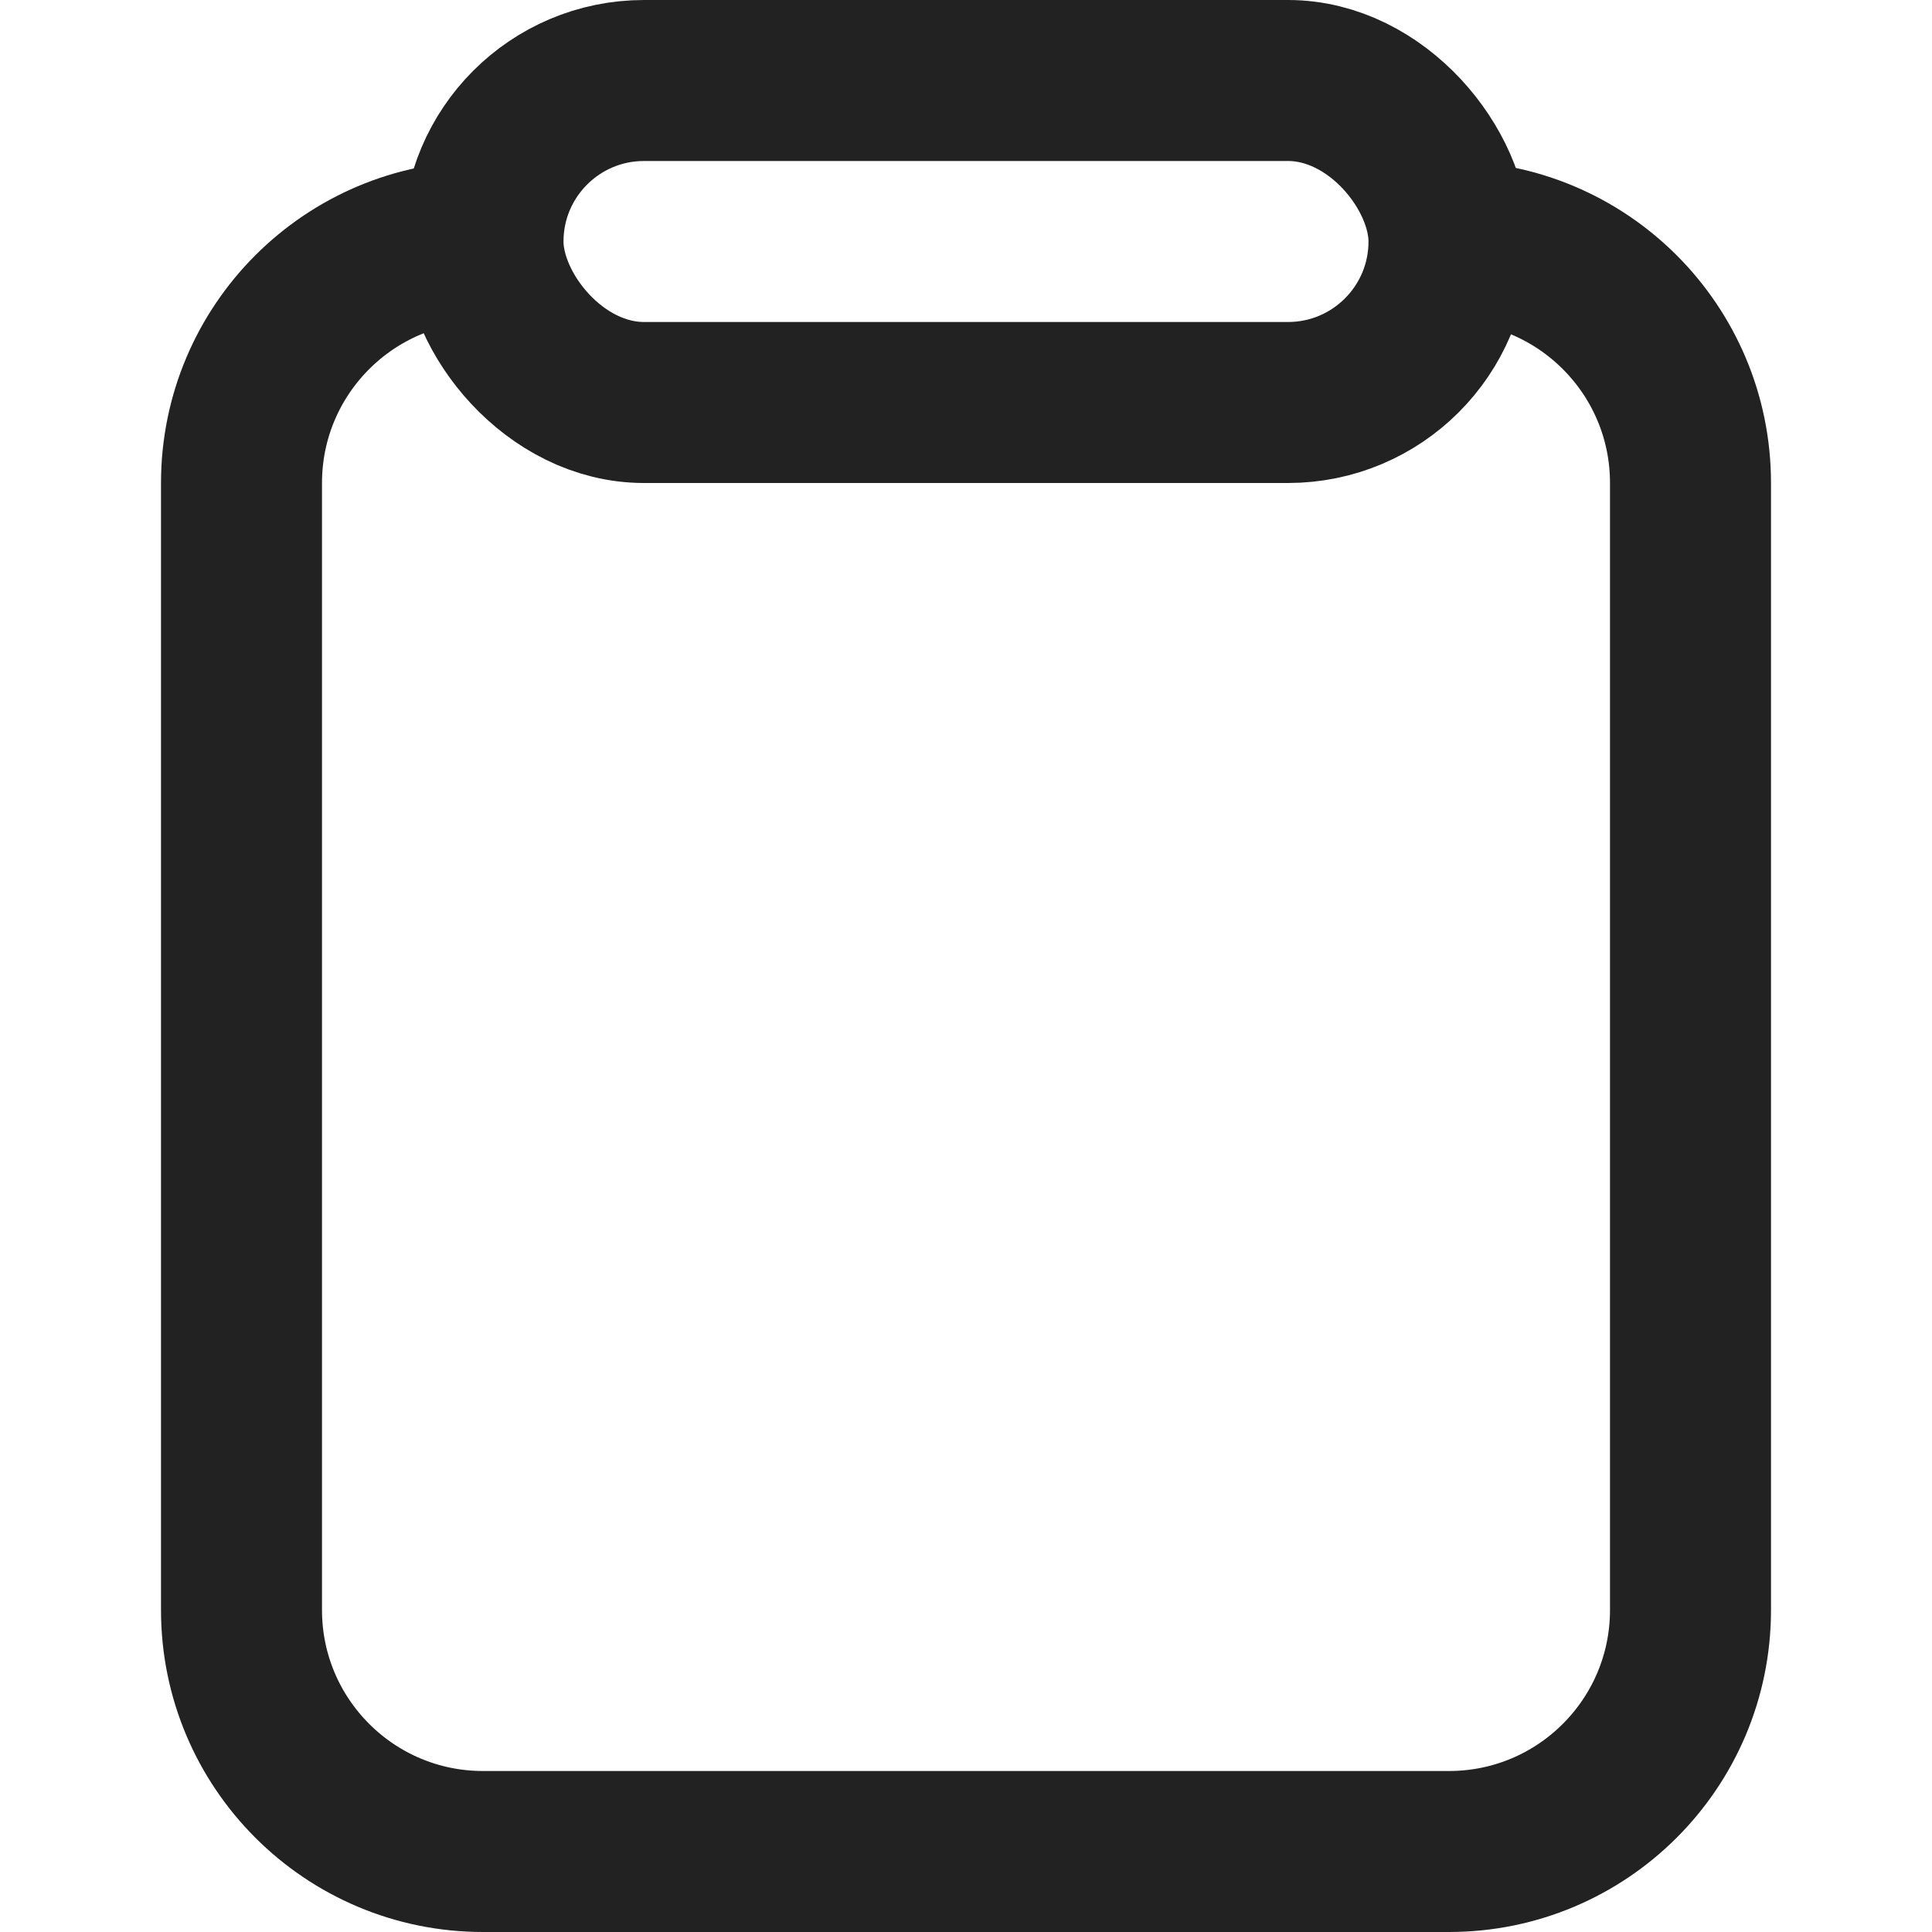 <svg width="48" height="48" viewBox="0 0 48 48" fill="none" xmlns="http://www.w3.org/2000/svg">
<path d="M12 6V6C8.686 6 6 8.686 6 12V40C6 43.314 8.686 46 12 46H36C39.314 46 42 43.314 42 40V12C42 8.686 39.314 6 36 6V6" stroke="#222222" stroke-width="4"/>
<rect x="12" y="2" width="24" height="8" rx="4" stroke="#222222" stroke-width="4"/>
</svg>
